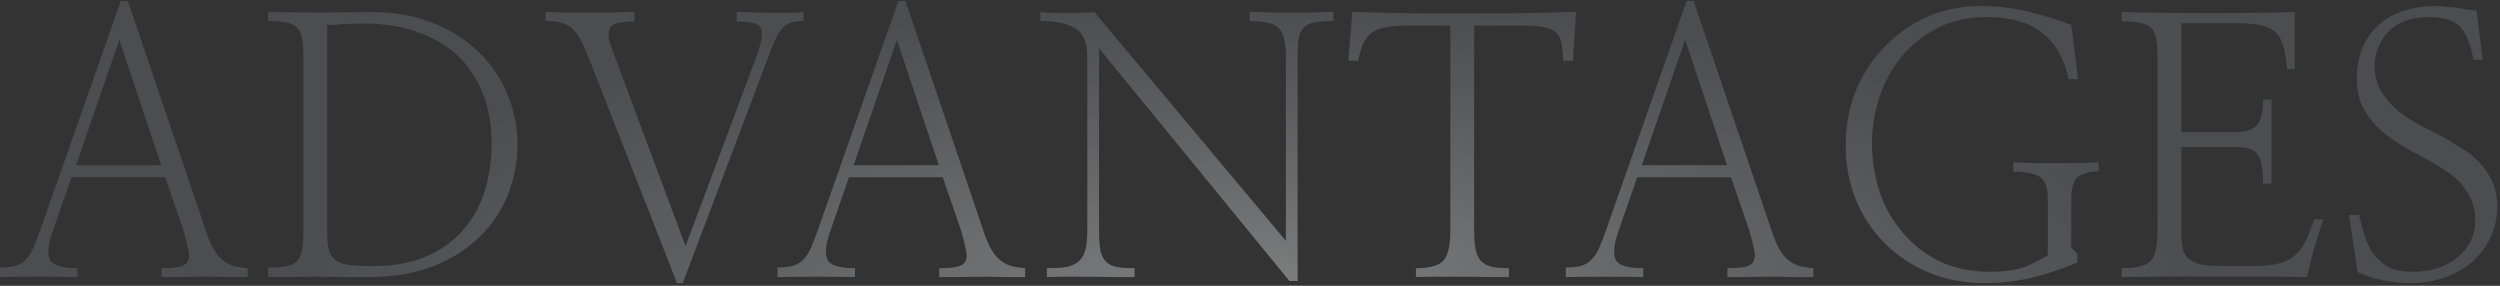 <?xml version="1.0" encoding="UTF-8"?> <svg xmlns="http://www.w3.org/2000/svg" width="866" height="99" viewBox="0 0 866 99" fill="none"><rect x="0" y="0" width="866" height="99" fill="#333333" stroke="none"/><path d="M18.334 79.863C16.693 84.375 16.324 87.697 17.227 89.83C18.129 91.881 21.328 92.906 26.824 92.906V95.982C22.723 95.9 18.211 95.859 13.289 95.859C8.367 95.859 3.938 95.9 0 95.982V92.66C2.215 92.66 4.02 92.455 5.414 92.045C6.809 91.635 7.998 90.897 8.982 89.83C9.967 88.846 10.828 87.533 11.566 85.893C12.305 84.17 13.125 82.037 14.027 79.494L41.836 0.375H44.297L71.244 79.74C72.064 82.283 72.926 84.375 73.828 86.016C74.731 87.656 75.715 88.928 76.781 89.83C77.93 90.814 79.201 91.553 80.596 92.045C82.072 92.455 83.795 92.742 85.764 92.906V95.982C83.713 95.982 81.375 95.982 78.75 95.982C76.207 95.9 73.582 95.859 70.875 95.859C68.086 95.859 65.379 95.9 62.754 95.982C60.211 95.982 57.955 95.982 55.986 95.982V92.906C58.611 92.906 60.662 92.742 62.139 92.414C63.615 92.086 64.6 91.43 65.092 90.445C65.584 89.461 65.625 88.107 65.215 86.385C64.887 84.662 64.312 82.406 63.492 79.617L57.217 61.406H24.732L18.334 79.863ZM55.863 57.223L41.344 13.787L26.332 57.223H55.863Z" fill="url(#paint0_radial_909_1490)" fill-opacity="0.5"></path><path d="M105.082 18.709C105.082 16.412 104.918 14.525 104.59 13.049C104.262 11.572 103.688 10.424 102.867 9.604C101.965 8.701 100.693 8.086 99.053 7.758C97.494 7.43 95.443 7.266 92.9 7.266V4.189C98.068 4.271 103.852 4.312 110.25 4.312C116.73 4.312 122.924 4.271 128.83 4.189C136.787 4.189 143.883 5.461 150.117 8.004C156.434 10.547 161.725 13.951 165.99 18.217C170.338 22.482 173.619 27.363 175.834 32.859C178.131 38.355 179.279 44.057 179.279 49.963C179.279 55.787 178.213 61.488 176.08 67.066C173.947 72.562 170.748 77.443 166.482 81.709C162.135 86.057 156.721 89.543 150.24 92.168C143.76 94.711 136.131 95.982 127.354 95.982C124.893 95.982 122.186 95.982 119.232 95.982C116.279 95.9 113.244 95.859 110.127 95.859C107.01 95.859 103.934 95.9 100.898 95.982C97.945 95.982 95.279 95.982 92.9 95.982V92.66C95.443 92.66 97.494 92.537 99.053 92.291C100.693 91.963 101.965 91.348 102.867 90.445C103.688 89.543 104.262 88.312 104.59 86.754C104.918 85.113 105.082 83.022 105.082 80.478V18.709ZM113.326 80.602C113.326 83.144 113.531 85.195 113.941 86.754C114.352 88.231 115.131 89.379 116.279 90.199C117.428 91.019 119.068 91.553 121.201 91.799C123.334 92.045 126.082 92.168 129.445 92.168C136.582 92.168 142.734 91.019 147.902 88.723C153.07 86.426 157.295 83.35 160.576 79.494C163.939 75.639 166.4 71.127 167.959 65.959C169.518 60.791 170.297 55.377 170.297 49.717C170.297 43.236 169.271 37.453 167.221 32.367C165.17 27.199 162.258 22.811 158.484 19.201C154.629 15.674 149.953 12.967 144.457 11.08C139.043 9.111 132.891 8.127 126 8.127C124.523 8.127 123.129 8.168 121.816 8.25C120.586 8.25 119.438 8.291 118.371 8.373C117.223 8.455 116.238 8.537 115.418 8.619C114.598 8.619 113.9 8.619 113.326 8.619V80.602Z" fill="url(#paint1_radial_909_1490)" fill-opacity="0.5"></path><path d="M204.135 20.555C203.068 17.848 202.084 15.633 201.182 13.91C200.279 12.188 199.295 10.834 198.229 9.85C197.162 8.865 195.891 8.209 194.414 7.881C193.02 7.471 191.215 7.266 189 7.266V4.066C190.559 4.23 192.732 4.312 195.521 4.312C198.311 4.312 201.223 4.312 204.258 4.312C207.293 4.312 210.205 4.312 212.994 4.312C215.865 4.23 218.121 4.148 219.762 4.066V7.389C217.219 7.471 215.25 7.676 213.855 8.004C212.543 8.332 211.641 8.947 211.148 9.85C210.738 10.834 210.697 12.146 211.025 13.787C211.436 15.428 212.174 17.602 213.24 20.309L237.48 85.277L262.213 19.078C263.115 16.535 263.648 14.525 263.812 13.049C264.059 11.49 263.936 10.301 263.443 9.48C262.869 8.66 261.885 8.127 260.49 7.881C259.178 7.635 257.414 7.471 255.199 7.389V4.066C256.758 4.148 258.604 4.23 260.736 4.312C262.951 4.395 265.166 4.436 267.381 4.436C269.596 4.436 271.688 4.436 273.656 4.436C275.625 4.436 277.184 4.354 278.332 4.189V7.266C276.691 7.266 275.297 7.43 274.148 7.758C273.082 8.086 272.139 8.66 271.318 9.48C270.416 10.383 269.555 11.654 268.734 13.295C267.996 14.935 267.135 17.068 266.15 19.693L236.496 98.074H234.527L204.135 20.555Z" fill="url(#paint2_radial_909_1490)" fill-opacity="0.5"></path><path d="M287.684 79.863C286.043 84.375 285.674 87.697 286.576 89.83C287.479 91.881 290.678 92.906 296.174 92.906V95.982C292.072 95.9 287.561 95.859 282.639 95.859C277.717 95.859 273.287 95.9 269.35 95.982V92.66C271.564 92.66 273.369 92.455 274.764 92.045C276.158 91.635 277.348 90.897 278.332 89.83C279.316 88.846 280.178 87.533 280.916 85.893C281.654 84.17 282.475 82.037 283.377 79.494L311.186 0.375H313.646L340.594 79.74C341.414 82.283 342.275 84.375 343.178 86.016C344.08 87.656 345.064 88.928 346.131 89.83C347.279 90.814 348.551 91.553 349.945 92.045C351.422 92.455 353.145 92.742 355.113 92.906V95.982C353.062 95.982 350.725 95.982 348.1 95.982C345.557 95.9 342.932 95.859 340.225 95.859C337.436 95.859 334.729 95.9 332.104 95.982C329.561 95.982 327.305 95.982 325.336 95.982V92.906C327.961 92.906 330.012 92.742 331.488 92.414C332.965 92.086 333.949 91.43 334.441 90.445C334.934 89.461 334.975 88.107 334.564 86.385C334.236 84.662 333.662 82.406 332.842 79.617L326.566 61.406H294.082L287.684 79.863ZM325.213 57.223L310.693 13.787L295.682 57.223H325.213Z" fill="url(#paint3_radial_909_1490)" fill-opacity="0.5"></path><path d="M449.49 97.336H446.66L380.707 16.74V79.617C380.707 82.652 380.871 85.072 381.199 86.877C381.609 88.6 382.307 89.912 383.291 90.814C384.275 91.717 385.547 92.291 387.105 92.537C388.664 92.783 390.633 92.906 393.012 92.906V95.982C390.879 95.982 388.459 95.982 385.752 95.982C383.127 95.9 380.461 95.859 377.754 95.859C374.965 95.859 372.258 95.859 369.633 95.859C367.008 95.859 364.67 95.9 362.619 95.982V92.906C365.162 92.906 367.336 92.783 369.141 92.537C370.945 92.209 372.381 91.594 373.447 90.691C374.596 89.789 375.416 88.477 375.908 86.754C376.4 85.031 376.646 82.693 376.646 79.74V19.816C376.646 14.977 375.334 11.695 372.709 9.973C370.084 8.168 365.982 7.266 360.404 7.266V4.189C361.389 4.354 362.742 4.436 364.465 4.436C366.188 4.436 367.992 4.436 369.879 4.436C371.766 4.436 373.529 4.436 375.17 4.436C376.893 4.354 378.205 4.271 379.107 4.189L445.43 83.432V19.693C445.43 17.15 445.225 15.1 444.814 13.541C444.486 11.9 443.871 10.629 442.969 9.727C442.066 8.824 440.795 8.209 439.154 7.881C437.514 7.553 435.422 7.348 432.879 7.266V4.066C434.438 4.148 436.57 4.23 439.277 4.312C441.984 4.312 444.732 4.312 447.521 4.312C450.393 4.312 453.141 4.312 455.766 4.312C458.391 4.23 460.441 4.148 461.918 4.066V7.266C459.211 7.266 457.037 7.43 455.396 7.758C453.838 8.004 452.607 8.578 451.705 9.48C450.803 10.383 450.188 11.654 449.859 13.295C449.613 14.854 449.49 16.986 449.49 19.693V97.336Z" fill="url(#paint4_radial_909_1490)" fill-opacity="0.5"></path><path d="M544.852 21.047H541.529C541.447 18.668 541.242 16.699 540.914 15.141C540.668 13.582 540.094 12.352 539.191 11.449C538.207 10.465 536.854 9.809 535.131 9.48C533.408 9.07 531.07 8.865 528.117 8.865H510.645V79.494C510.645 82.283 510.809 84.539 511.137 86.262C511.465 87.984 512.08 89.338 512.982 90.322C513.885 91.307 515.115 92.004 516.674 92.414C518.232 92.742 520.242 92.906 522.703 92.906V95.982C520.57 95.982 518.068 95.982 515.197 95.982C512.408 95.9 509.537 95.859 506.584 95.859C503.549 95.859 500.596 95.859 497.725 95.859C494.936 95.859 492.516 95.9 490.465 95.982V92.906C495.141 92.906 498.299 92.045 499.939 90.322C501.58 88.6 502.4 84.99 502.4 79.494V8.865H487.389C484.354 8.865 481.852 9.07 479.883 9.48C477.996 9.809 476.438 10.424 475.207 11.326C473.977 12.229 472.992 13.459 472.254 15.018C471.598 16.576 470.982 18.586 470.408 21.047H467.086L468.439 4.066C473.771 4.312 479.801 4.477 486.527 4.559C493.254 4.641 500.104 4.682 507.076 4.682C514.131 4.682 521.021 4.641 527.748 4.559C534.475 4.477 540.545 4.312 545.959 4.066L544.852 21.047Z" fill="url(#paint5_radial_909_1490)" fill-opacity="0.5"></path><path d="M560.725 79.863C559.084 84.375 558.715 87.697 559.617 89.83C560.52 91.881 563.719 92.906 569.215 92.906V95.982C565.113 95.9 560.602 95.859 555.68 95.859C550.758 95.859 546.328 95.9 542.391 95.982V92.66C544.605 92.66 546.41 92.455 547.805 92.045C549.199 91.635 550.389 90.897 551.373 89.83C552.357 88.846 553.219 87.533 553.957 85.893C554.695 84.17 555.516 82.037 556.418 79.494L584.227 0.375H586.688L613.635 79.74C614.455 82.283 615.316 84.375 616.219 86.016C617.121 87.656 618.105 88.928 619.172 89.83C620.32 90.814 621.592 91.553 622.986 92.045C624.463 92.455 626.186 92.742 628.154 92.906V95.982C626.104 95.982 623.766 95.982 621.141 95.982C618.598 95.9 615.973 95.859 613.266 95.859C610.477 95.859 607.77 95.9 605.145 95.982C602.602 95.982 600.346 95.982 598.377 95.982V92.906C601.002 92.906 603.053 92.742 604.529 92.414C606.006 92.086 606.99 91.43 607.482 90.445C607.975 89.461 608.016 88.107 607.605 86.385C607.277 84.662 606.703 82.406 605.883 79.617L599.607 61.406H567.123L560.725 79.863ZM598.254 57.223L583.734 13.787L568.723 57.223H598.254Z" fill="url(#paint6_radial_909_1490)" fill-opacity="0.5"></path><path d="M719.824 27.445H716.625C714.984 20.145 711.826 14.73 707.15 11.203C702.557 7.676 696.24 5.912 688.201 5.912C681.803 5.912 676.102 7.184 671.098 9.727C666.176 12.27 662.033 15.592 658.67 19.693C655.307 23.795 652.764 28.471 651.041 33.721C649.318 38.889 648.457 44.18 648.457 49.594C648.457 55.336 649.318 60.914 651.041 66.328C652.846 71.66 655.512 76.377 659.039 80.478C662.484 84.662 666.709 87.984 671.713 90.445C676.799 92.906 682.623 94.137 689.186 94.137C695.174 94.137 699.768 93.357 702.967 91.799C706.248 90.24 708.381 89.092 709.365 88.353V69.035C709.365 64.852 708.381 62.227 706.412 61.16C704.443 60.012 701.449 59.438 697.43 59.438V56.238C699.562 56.32 701.941 56.402 704.566 56.484C707.191 56.484 709.816 56.484 712.441 56.484C715.148 56.484 717.732 56.484 720.193 56.484C722.736 56.402 724.992 56.32 726.961 56.238V59.315C724.172 59.315 721.875 59.889 720.07 61.037C718.348 62.185 717.486 64.852 717.486 69.035V85.769L719.578 87.861V90.938C714.41 93.152 709.119 94.916 703.705 96.228C698.291 97.459 692.918 98.074 687.586 98.074C680.449 98.074 673.928 96.844 668.021 94.383C662.115 91.84 657.029 88.436 652.764 84.17C648.498 79.822 645.176 74.777 642.797 69.035C640.5 63.211 639.352 57.018 639.352 50.455C639.352 43.565 640.541 37.166 642.92 31.26C645.381 25.354 648.744 20.268 653.01 16.002C657.193 11.654 662.115 8.25 667.775 5.789C673.436 3.328 679.506 2.098 685.986 2.098C691.564 2.098 696.814 2.672 701.736 3.82C706.74 4.969 711.99 6.568 717.486 8.619L719.824 27.445Z" fill="url(#paint7_radial_909_1490)" fill-opacity="0.5"></path><path d="M755.631 45.779H774.211C777.82 45.779 780.322 45 781.717 43.441C783.193 41.883 783.932 38.889 783.932 34.459H786.885V63.621H783.932C783.932 60.996 783.768 58.863 783.439 57.223C783.193 55.582 782.701 54.31 781.963 53.408C781.225 52.424 780.199 51.768 778.887 51.44C777.656 51.111 776.057 50.947 774.088 50.947H755.631V79.986C755.631 82.611 755.795 84.744 756.123 86.385C756.533 87.943 757.354 89.133 758.584 89.953C759.732 90.856 761.332 91.471 763.383 91.799C765.516 92.045 768.264 92.168 771.627 92.168H780.117C783.562 92.168 786.434 91.922 788.73 91.43C791.027 90.938 792.955 90.076 794.514 88.846C796.072 87.615 797.385 85.975 798.451 83.924C799.518 81.791 800.584 79.125 801.65 75.926H804.85C804.275 77.566 803.701 79.248 803.127 80.971C802.635 82.611 802.143 84.252 801.65 85.893C801.158 87.615 800.707 89.338 800.297 91.061C799.887 92.701 799.518 94.342 799.189 95.982C788.443 95.818 777.574 95.736 766.582 95.736C755.59 95.736 745.049 95.818 734.959 95.982V92.906C740.127 92.906 743.49 92.045 745.049 90.322C746.607 88.6 747.387 85.154 747.387 79.986V19.078C747.387 16.535 747.182 14.484 746.771 12.926C746.443 11.367 745.787 10.178 744.803 9.357C743.9 8.619 742.629 8.127 740.988 7.881C739.43 7.553 737.42 7.389 734.959 7.389V4.189C744.803 4.436 754.934 4.559 765.352 4.559C775.77 4.559 785.613 4.436 794.883 4.189V23.877H792.299C791.971 20.514 791.479 17.807 790.822 15.756C790.248 13.623 789.264 11.982 787.869 10.834C786.557 9.768 784.752 9.029 782.455 8.619C780.158 8.209 777.164 8.004 773.473 8.004H755.631V45.779Z" fill="url(#paint8_radial_909_1490)" fill-opacity="0.5"></path><path d="M813.709 74.449H817.154C817.729 76.91 818.385 79.33 819.123 81.709C819.861 84.088 820.887 86.18 822.199 87.984C823.594 89.871 825.357 91.389 827.49 92.537C829.623 93.603 832.412 94.137 835.857 94.137C842.174 94.137 847.342 92.455 851.361 89.092C855.381 85.728 857.391 81.504 857.391 76.418C857.391 73.465 856.857 70.881 855.791 68.666C854.725 66.369 853.33 64.359 851.607 62.637C849.803 60.914 847.711 59.355 845.332 57.961C843.035 56.566 840.615 55.172 838.072 53.777C835.447 52.465 832.863 50.988 830.32 49.348C827.777 47.707 825.439 45.861 823.307 43.81C821.256 41.678 819.574 39.299 818.262 36.674C817.031 33.967 816.416 30.932 816.416 27.568C816.416 23.221 817.113 19.447 818.508 16.248C819.902 13.049 821.83 10.424 824.291 8.373C826.752 6.24 829.623 4.682 832.904 3.697C836.186 2.631 839.713 2.098 843.486 2.098C844.717 2.098 845.906 2.18 847.055 2.344C848.203 2.426 849.352 2.508 850.5 2.59C851.648 2.754 852.797 2.959 853.945 3.205C855.176 3.369 856.488 3.533 857.883 3.697L859.975 20.678H856.775C855.955 15.756 854.52 12.065 852.469 9.604C850.418 7.143 846.809 5.912 841.641 5.912C835.242 5.912 830.443 7.635 827.244 11.08C824.127 14.443 822.568 18.463 822.568 23.139C822.568 26.092 823.225 28.758 824.537 31.137C825.85 33.434 827.531 35.525 829.582 37.412C831.715 39.299 834.094 40.98 836.719 42.457C839.344 43.934 842.01 45.328 844.717 46.641C847.342 48.035 849.844 49.512 852.223 51.07C854.684 52.547 856.857 54.228 858.744 56.115C860.631 58.084 862.148 60.34 863.297 62.883C864.445 65.344 865.02 68.174 865.02 71.373C865.02 75.803 864.117 79.699 862.312 83.062C860.59 86.344 858.334 89.133 855.545 91.43C852.674 93.644 849.434 95.326 845.824 96.475C842.297 97.541 838.729 98.074 835.119 98.074C831.756 98.074 828.475 97.746 825.275 97.09C822.158 96.434 819.287 95.49 816.662 94.26L813.709 74.449Z" fill="url(#paint9_radial_909_1490)" fill-opacity="0.5"></path><defs><radialGradient id="paint0_radial_909_1490" cx="0" cy="0" r="1" gradientUnits="userSpaceOnUse" gradientTransform="translate(432.365 98.575) rotate(-90) scale(98.2 332.261)"><stop stop-color="white" stop-opacity="0.74"></stop><stop offset="1" stop-color="#A5B1C1" stop-opacity="0.42"></stop></radialGradient><radialGradient id="paint1_radial_909_1490" cx="0" cy="0" r="1" gradientUnits="userSpaceOnUse" gradientTransform="translate(432.365 98.575) rotate(-90) scale(98.2 332.261)"><stop stop-color="white" stop-opacity="0.74"></stop><stop offset="1" stop-color="#A5B1C1" stop-opacity="0.42"></stop></radialGradient><radialGradient id="paint2_radial_909_1490" cx="0" cy="0" r="1" gradientUnits="userSpaceOnUse" gradientTransform="translate(432.365 98.575) rotate(-90) scale(98.2 332.261)"><stop stop-color="white" stop-opacity="0.74"></stop><stop offset="1" stop-color="#A5B1C1" stop-opacity="0.42"></stop></radialGradient><radialGradient id="paint3_radial_909_1490" cx="0" cy="0" r="1" gradientUnits="userSpaceOnUse" gradientTransform="translate(432.365 98.575) rotate(-90) scale(98.2 332.261)"><stop stop-color="white" stop-opacity="0.74"></stop><stop offset="1" stop-color="#A5B1C1" stop-opacity="0.42"></stop></radialGradient><radialGradient id="paint4_radial_909_1490" cx="0" cy="0" r="1" gradientUnits="userSpaceOnUse" gradientTransform="translate(432.365 98.575) rotate(-90) scale(98.2 332.261)"><stop stop-color="white" stop-opacity="0.74"></stop><stop offset="1" stop-color="#A5B1C1" stop-opacity="0.42"></stop></radialGradient><radialGradient id="paint5_radial_909_1490" cx="0" cy="0" r="1" gradientUnits="userSpaceOnUse" gradientTransform="translate(432.365 98.575) rotate(-90) scale(98.2 332.261)"><stop stop-color="white" stop-opacity="0.74"></stop><stop offset="1" stop-color="#A5B1C1" stop-opacity="0.42"></stop></radialGradient><radialGradient id="paint6_radial_909_1490" cx="0" cy="0" r="1" gradientUnits="userSpaceOnUse" gradientTransform="translate(432.365 98.575) rotate(-90) scale(98.2 332.261)"><stop stop-color="white" stop-opacity="0.74"></stop><stop offset="1" stop-color="#A5B1C1" stop-opacity="0.42"></stop></radialGradient><radialGradient id="paint7_radial_909_1490" cx="0" cy="0" r="1" gradientUnits="userSpaceOnUse" gradientTransform="translate(432.365 98.575) rotate(-90) scale(98.2 332.261)"><stop stop-color="white" stop-opacity="0.74"></stop><stop offset="1" stop-color="#A5B1C1" stop-opacity="0.42"></stop></radialGradient><radialGradient id="paint8_radial_909_1490" cx="0" cy="0" r="1" gradientUnits="userSpaceOnUse" gradientTransform="translate(432.365 98.575) rotate(-90) scale(98.2 332.261)"><stop stop-color="white" stop-opacity="0.74"></stop><stop offset="1" stop-color="#A5B1C1" stop-opacity="0.42"></stop></radialGradient><radialGradient id="paint9_radial_909_1490" cx="0" cy="0" r="1" gradientUnits="userSpaceOnUse" gradientTransform="translate(432.365 98.575) rotate(-90) scale(98.2 332.261)"><stop stop-color="white" stop-opacity="0.74"></stop><stop offset="1" stop-color="#A5B1C1" stop-opacity="0.42"></stop></radialGradient></defs></svg> 